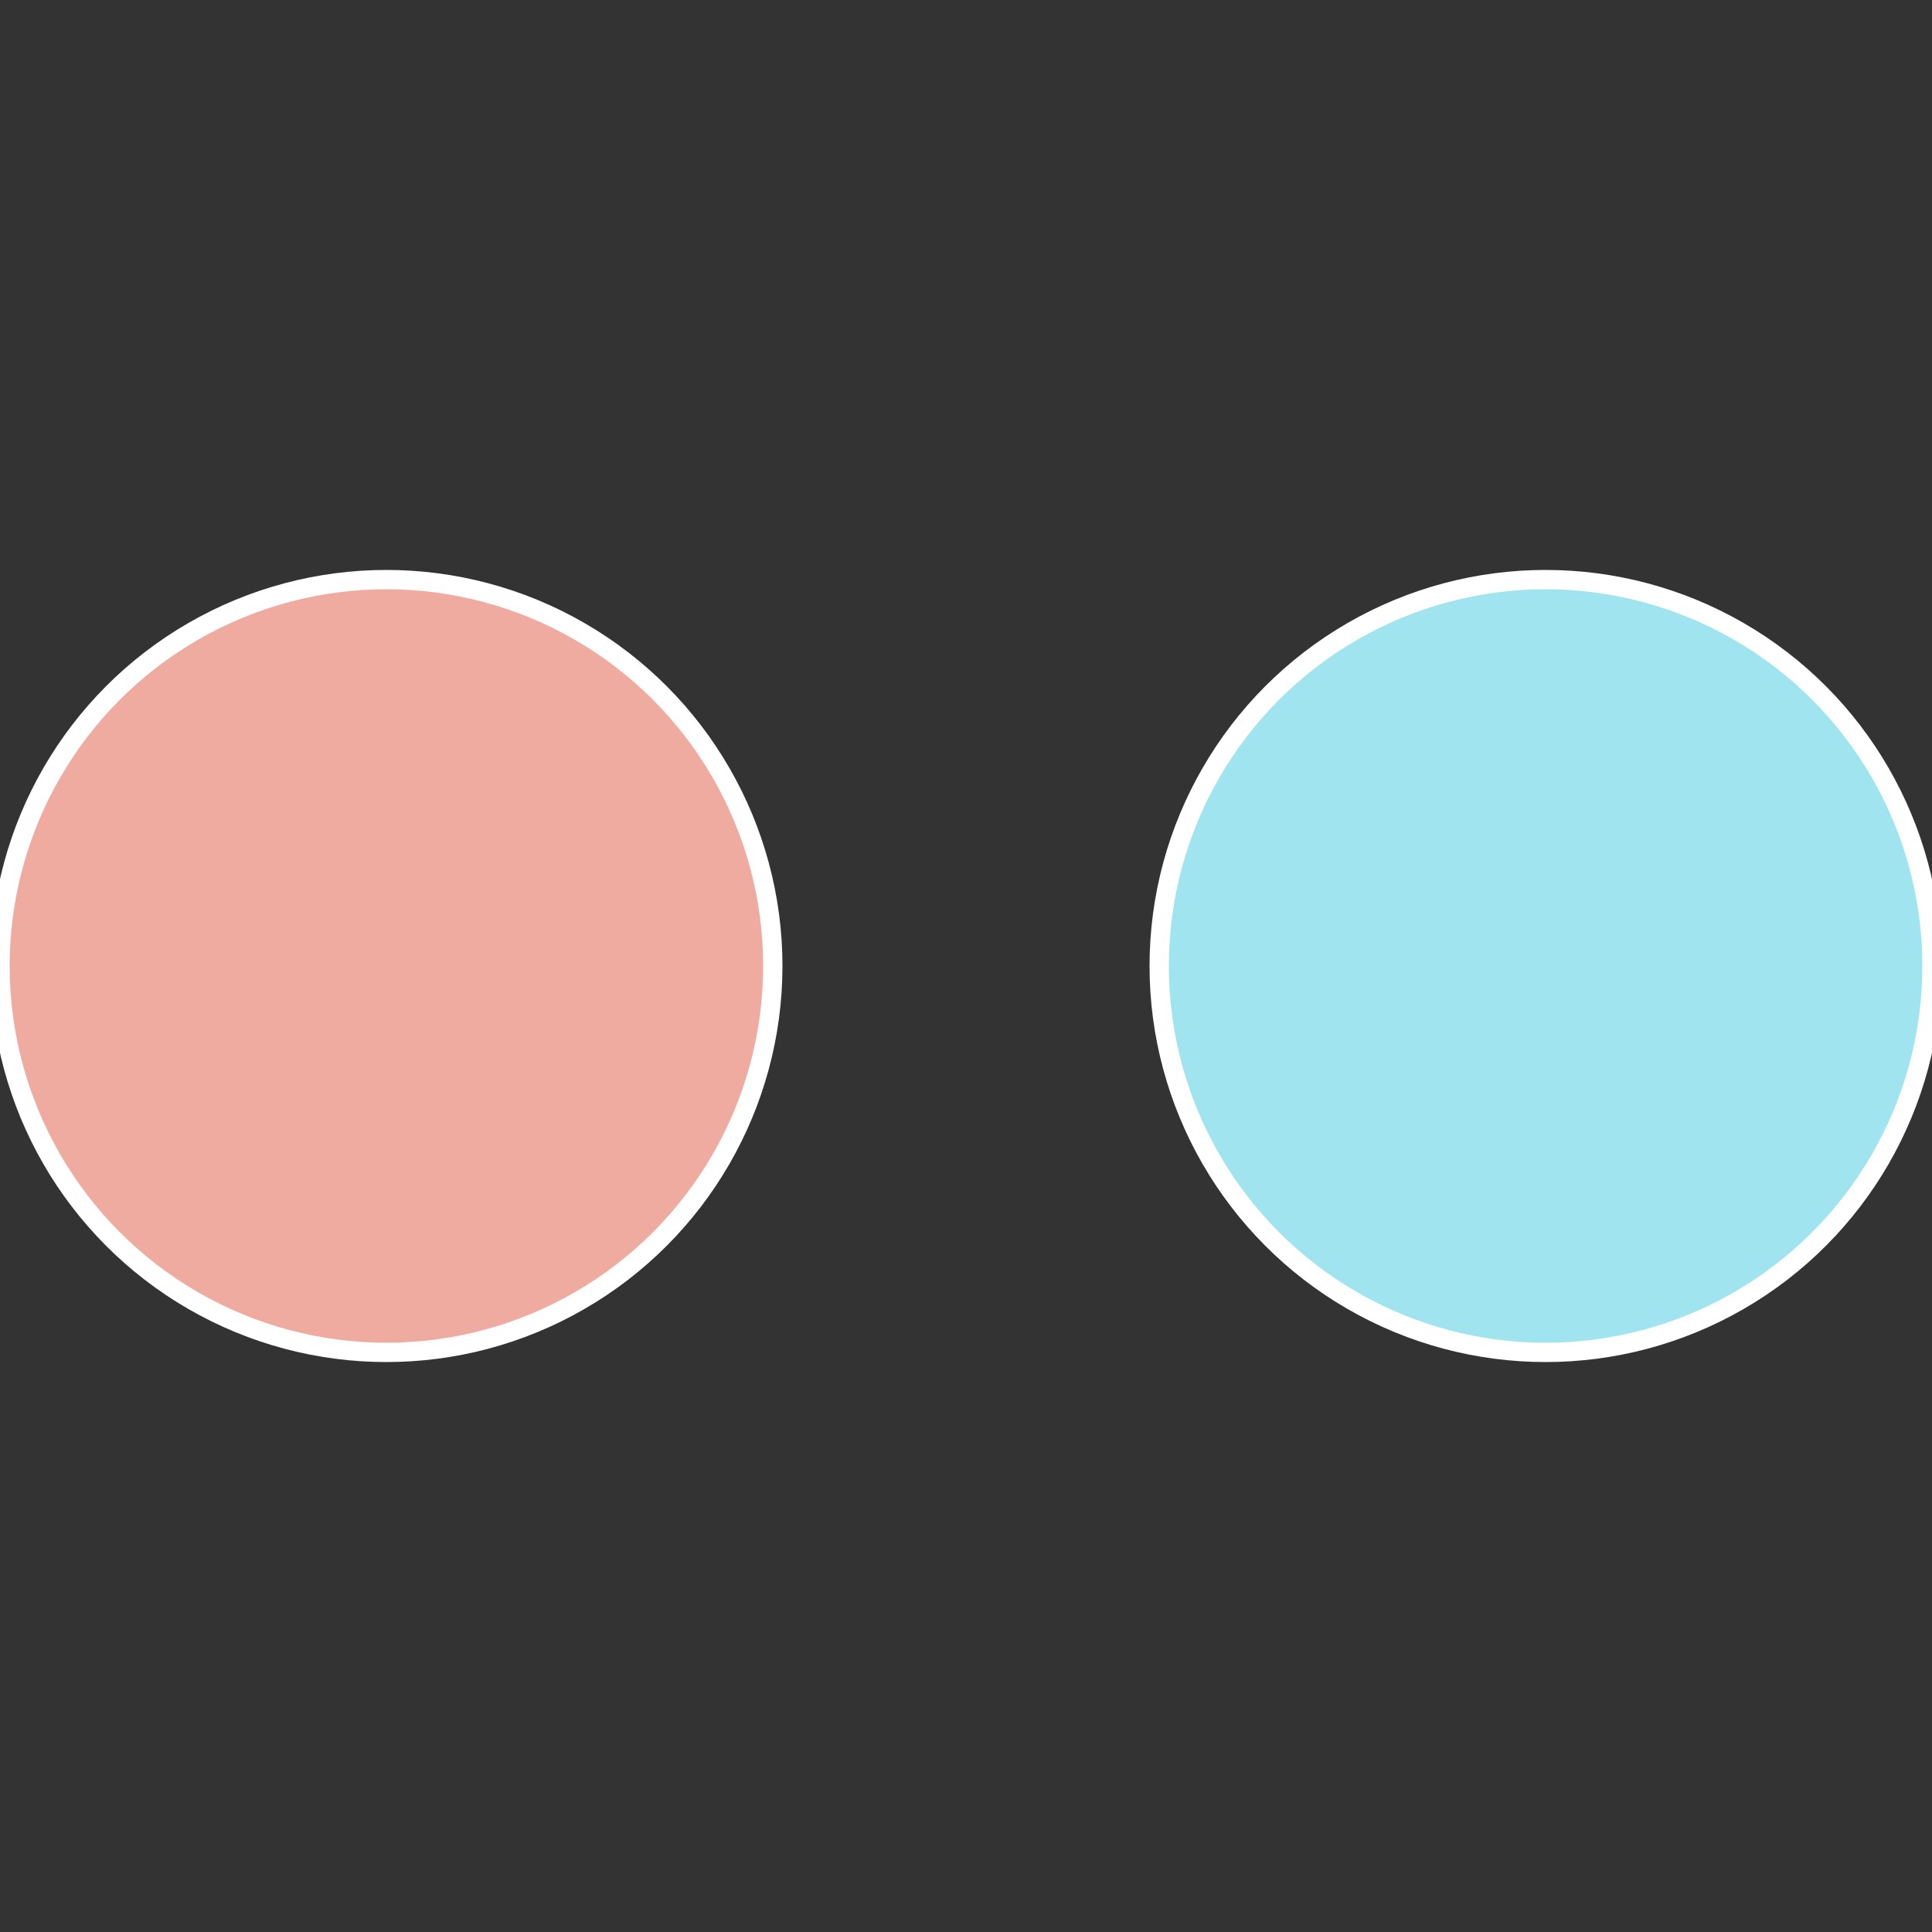 <?xml version="1.0" standalone="no"?>
<svg width="500" height="500" viewBox="-1 -1 2 2" xmlns="http://www.w3.org/2000/svg">
 
                <rect x="-1" y="-1" width="2" height="2" fill="#333333" stroke="none"/>
 
                <circle cx="0.6" cy="0" r="0.4" fill="#a0e4ef" stroke="#fff" stroke-width="1%" />
             
                <circle cx="-0.6" cy="7.3478807948841E-17" r="0.4" fill="#efaba0" stroke="#fff" stroke-width="1%" />
            </svg>
